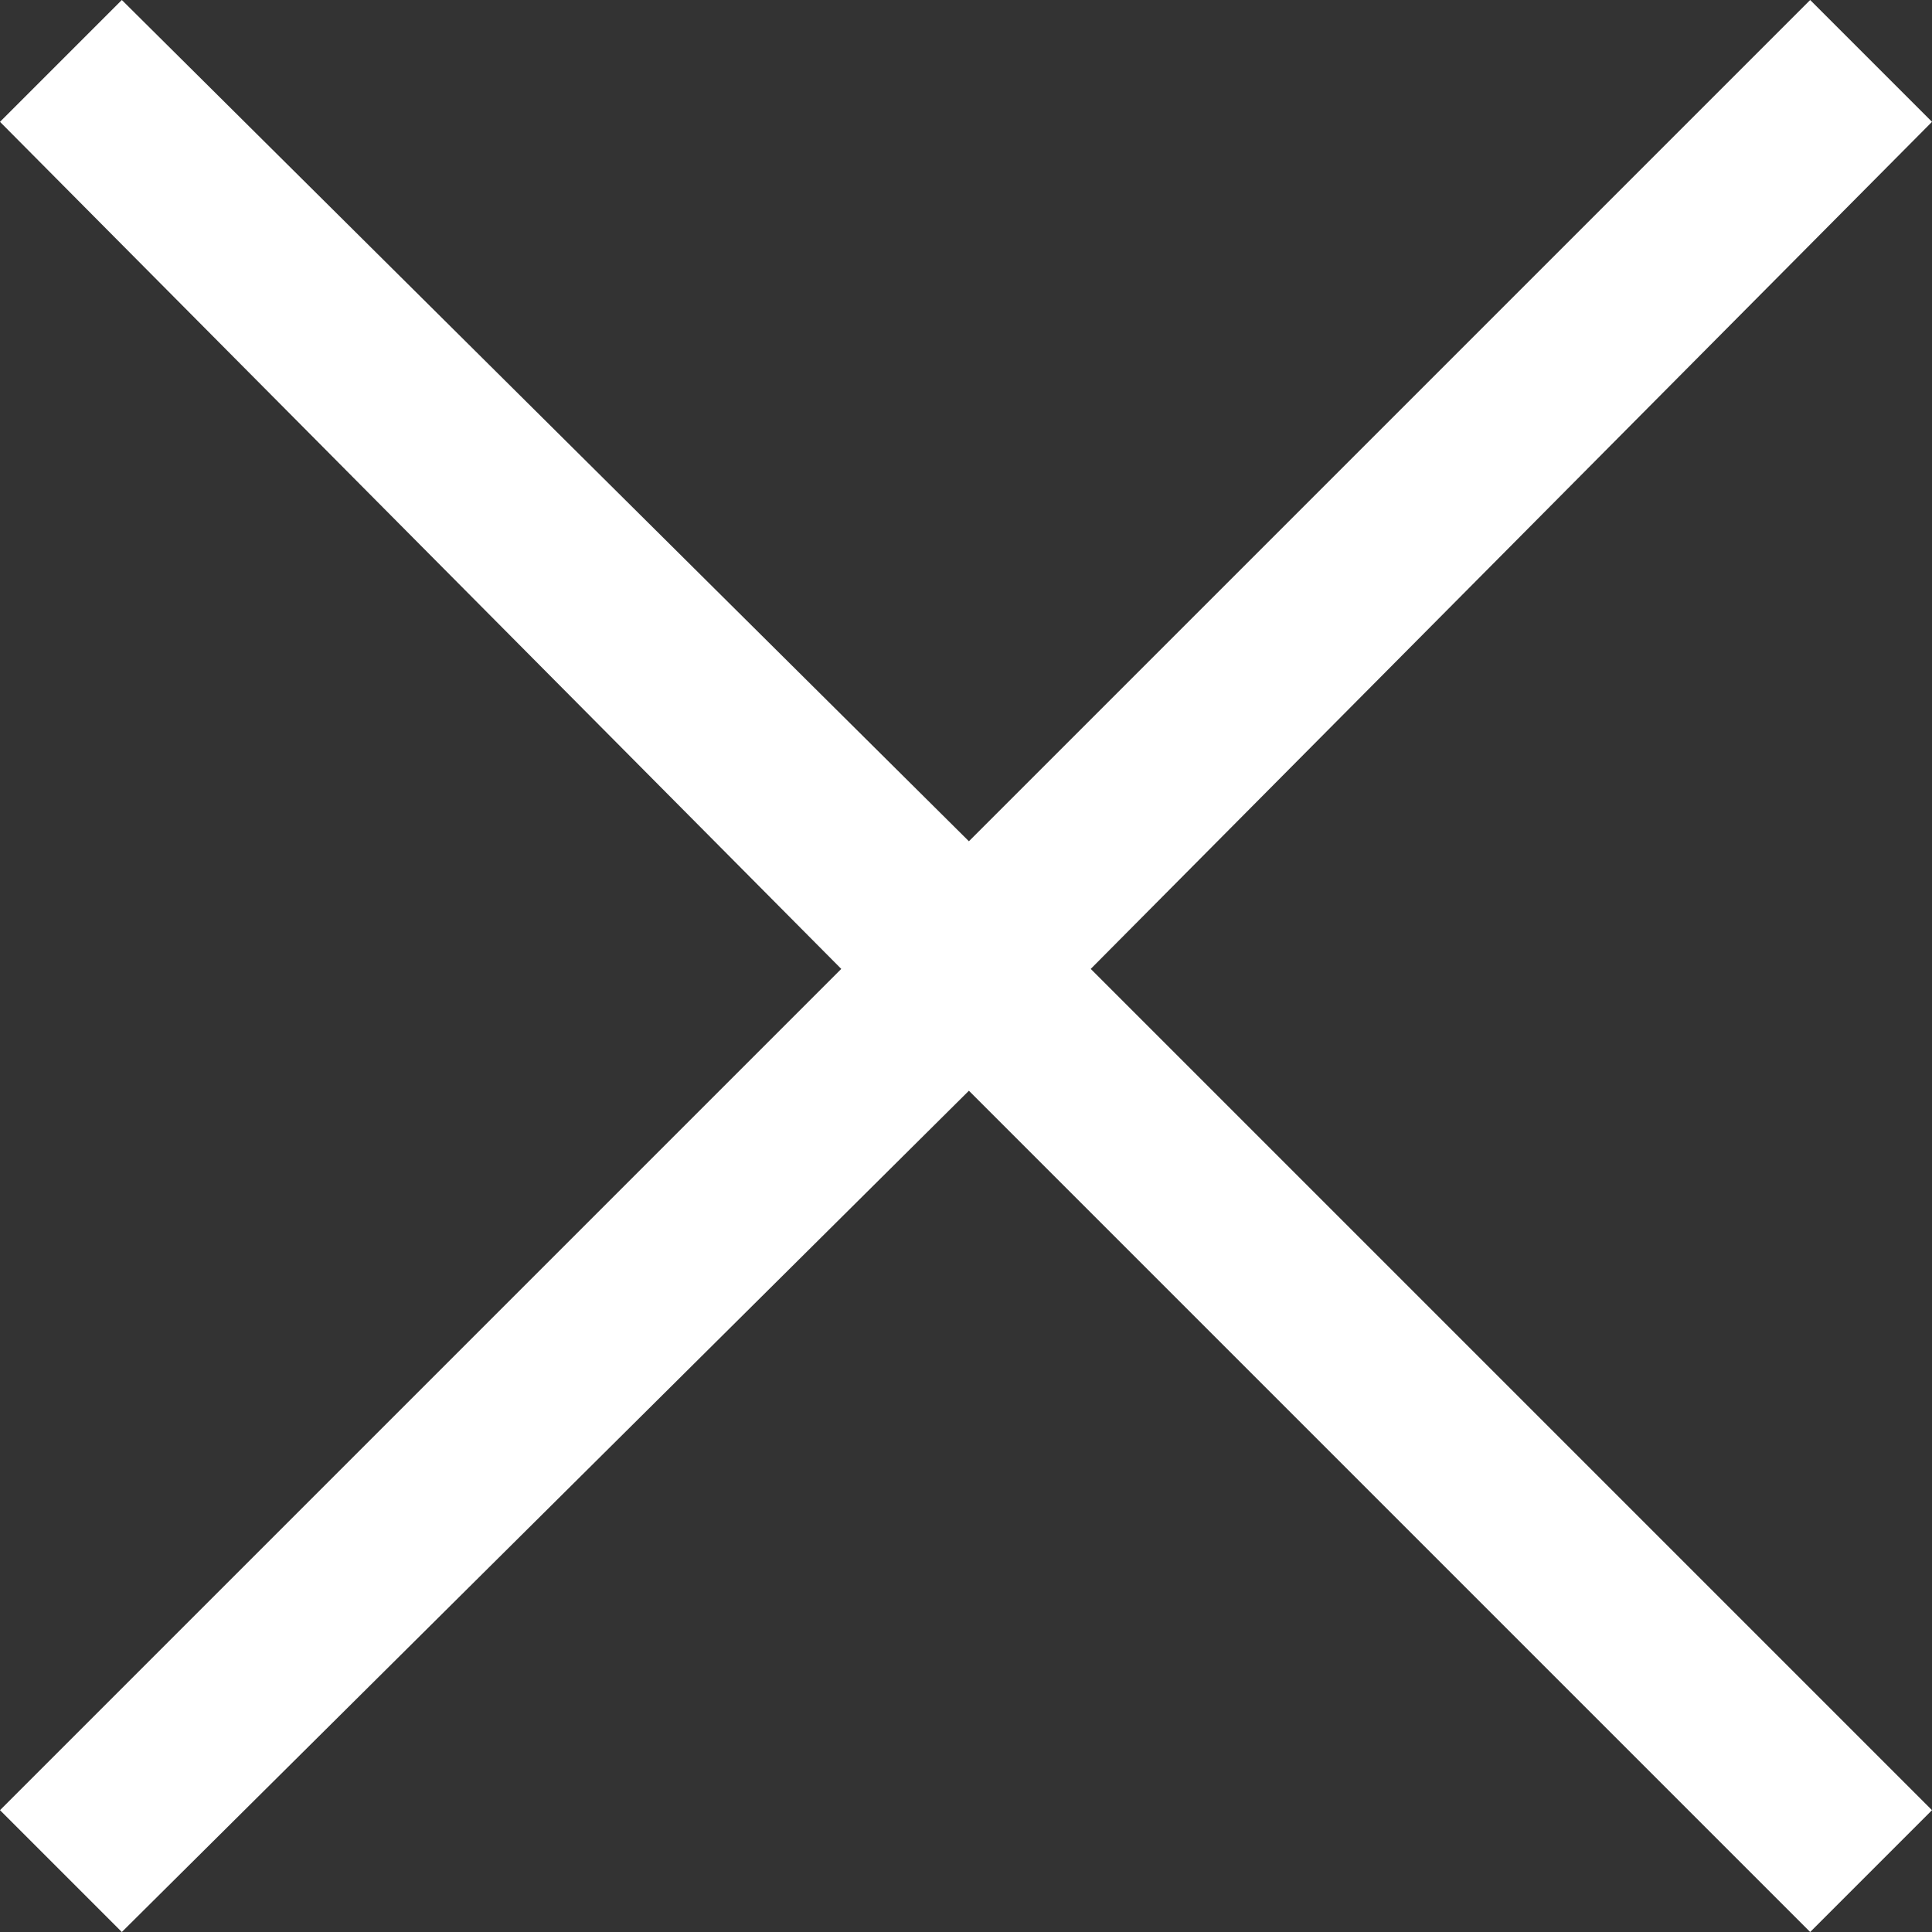 <?xml version="1.0" encoding="utf-8"?>
<!-- Generator: Adobe Illustrator 24.3.0, SVG Export Plug-In . SVG Version: 6.00 Build 0)  -->
<svg version="1.1" id="レイヤー_1" xmlns="http://www.w3.org/2000/svg" xmlns:xlink="http://www.w3.org/1999/xlink" x="0px"
	 y="0px" viewBox="0 0 33.3 33.3" style="enable-background:new 0 0 33.3 33.3;" xml:space="preserve">
<rect x="0" y="0" width="33.3" height="33.3" fill="#333333" stroke="none"/>
<style type="text/css">
	.st0{fill:#FFFFFF;}
</style>
<polygon class="st0" points="33.3,2.1 31.2,0 16.7,14.5 16.7,14.5 16.7,14.5 2.1,0 0,2.1 14.5,16.7 0,31.2 2.1,33.3 16.7,18.8 
	31.2,33.3 33.3,31.2 18.8,16.7 "/>
</svg>

